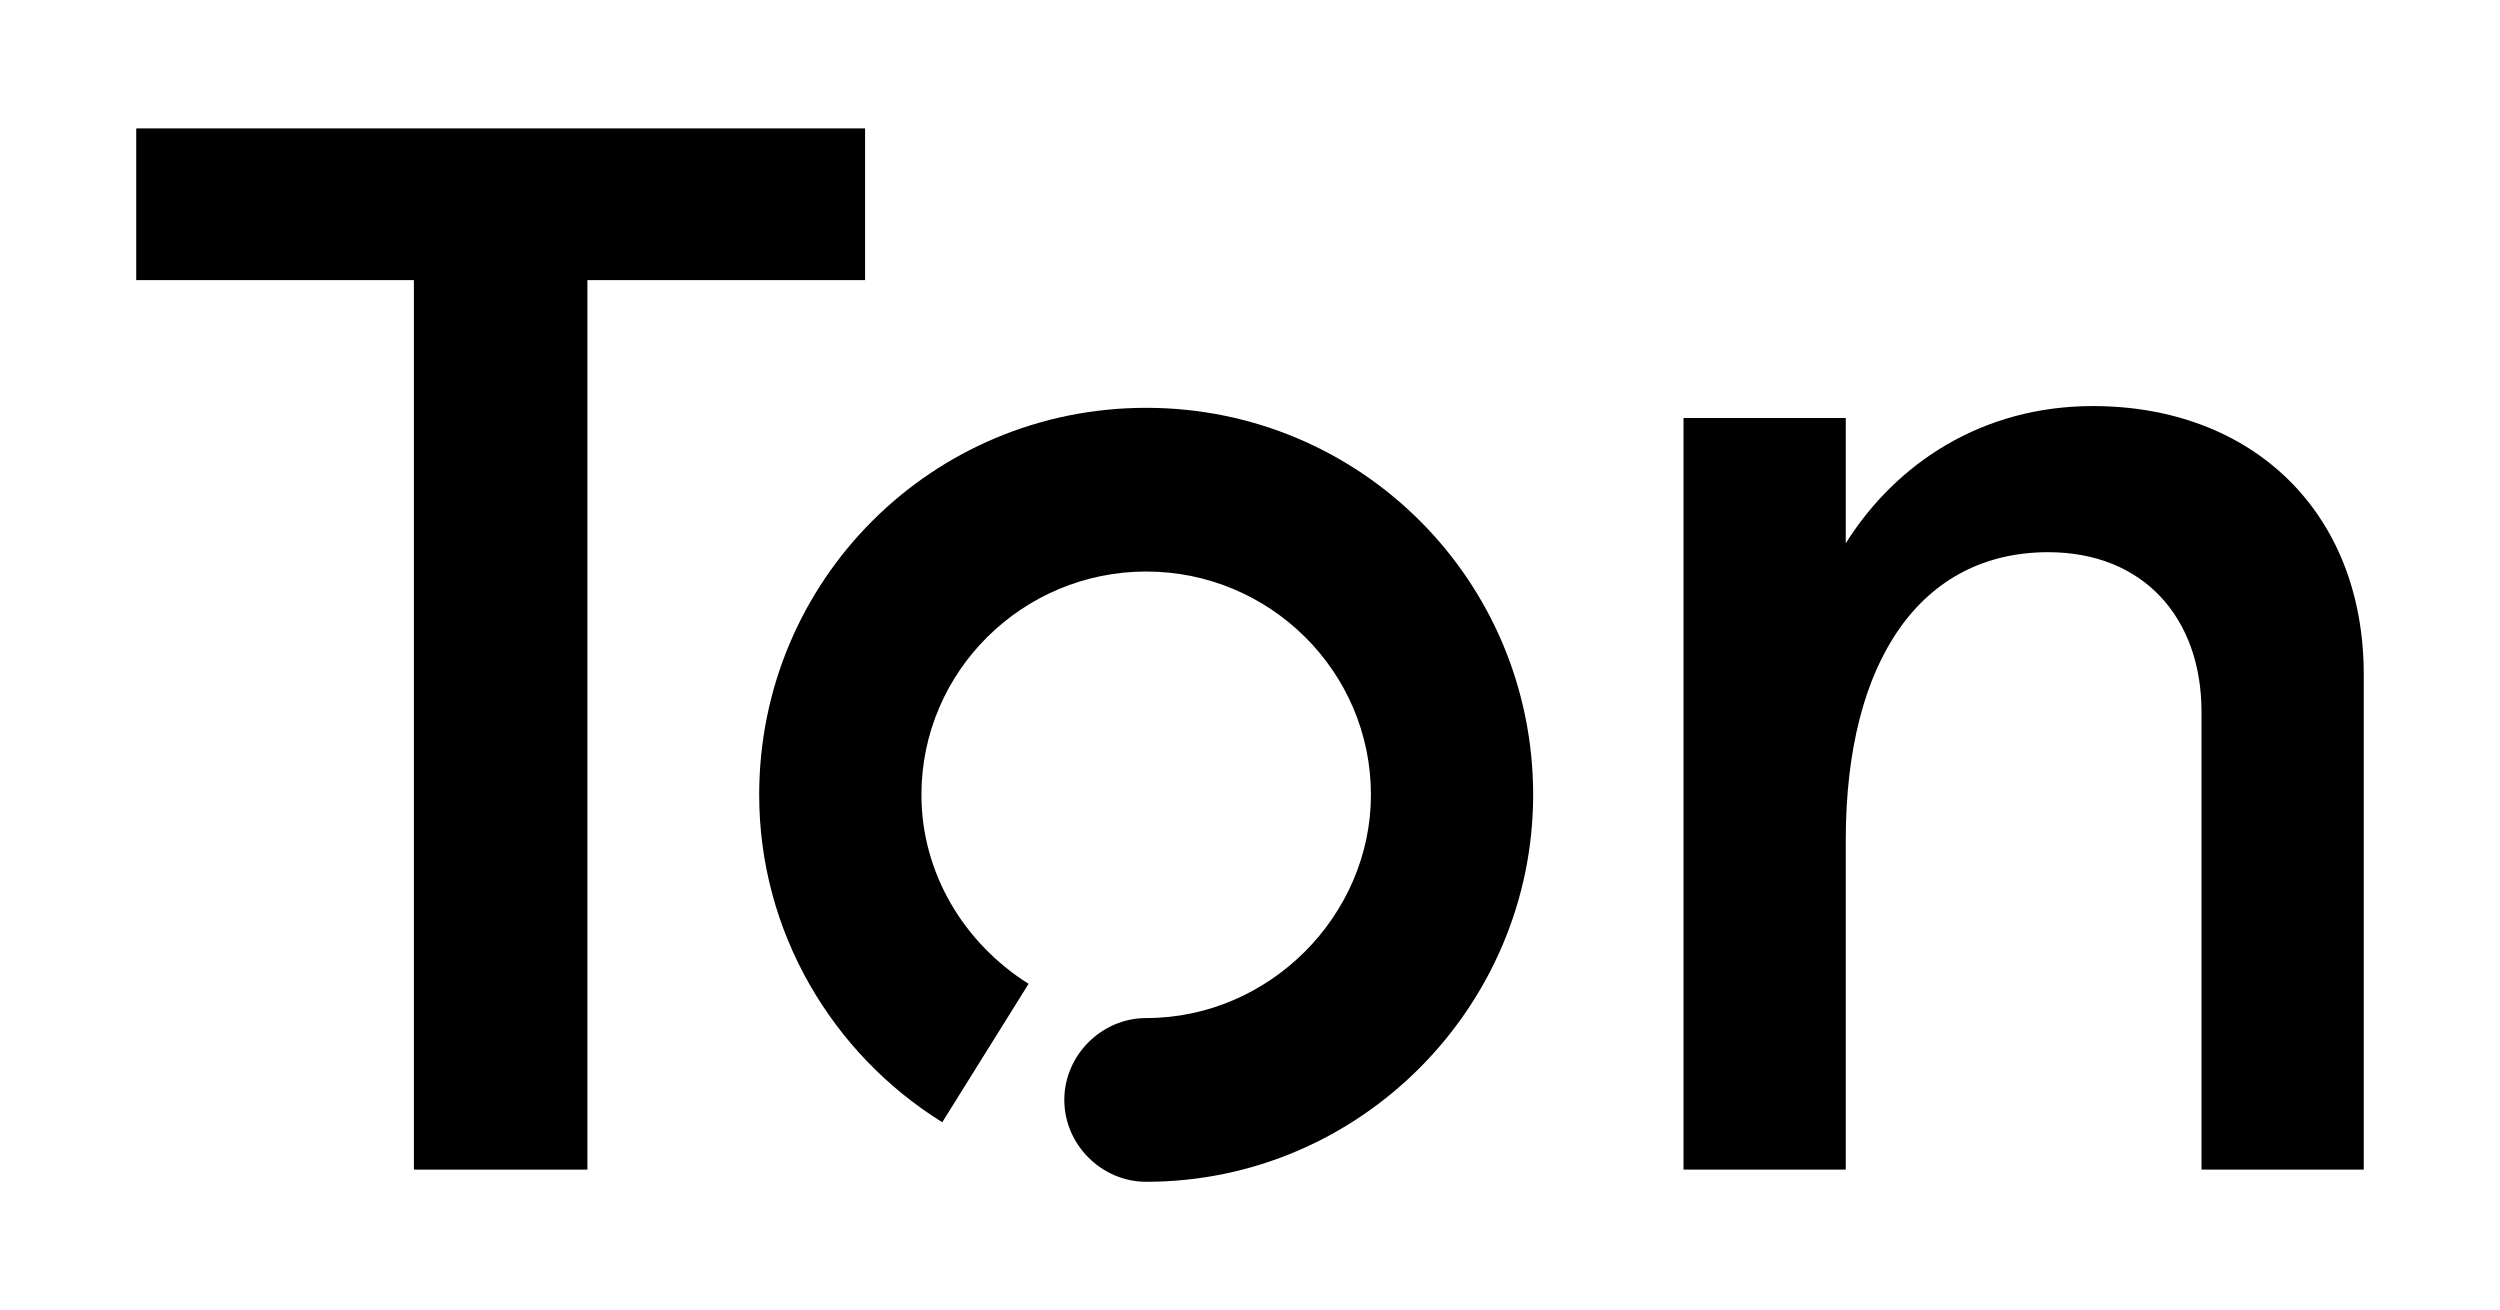 <?xml version="1.0" encoding="UTF-8"?><svg xmlns="http://www.w3.org/2000/svg" xmlns:xlink="http://www.w3.org/1999/xlink" version="1.1" id="Ebene_1" x="0px" y="0px" viewBox="0 0 1080 566" style="enable-background:new 0 0 1080 566;" xml:space="preserve"><g><path d="M495.14,176.18c-92.58,0-167.17,74.59-167.17,167.17c0,59.16,31.5,111.88,79.09,141.46l37.29-59.8 c-27.65-17.36-46.29-47.58-46.29-81.66c0-53.36,43.72-96.45,97.09-96.45s97.09,43.08,97.09,96.45c0,52.08-43.72,96.45-97.09,96.45 c-19.29,0-35.37,16.07-35.37,35.37c0,19.29,16.08,35.36,35.37,35.36c92.59,0,167.17-75.87,167.17-167.17 C662.31,250.77,587.73,176.18,495.14,176.18"/><path d="M904.12,175.42c-47.58,0-84.88,24.48-106.75,59.27v-54.12h-70.09v324.69h70.09V362.89c0-77.95,32.8-124.34,87.45-124.34 c41.16,0,66.23,28.35,66.23,68.94v197.78h70.09V291.38C1021.15,221.16,972.92,175.42,904.12,175.42"/><polygon points="373.71,121.01 373.71,55.47 58.85,55.47 58.85,121.01 178.8,121.01 178.8,505.27 253.76,505.27 253.76,121.01 "/></g></svg>